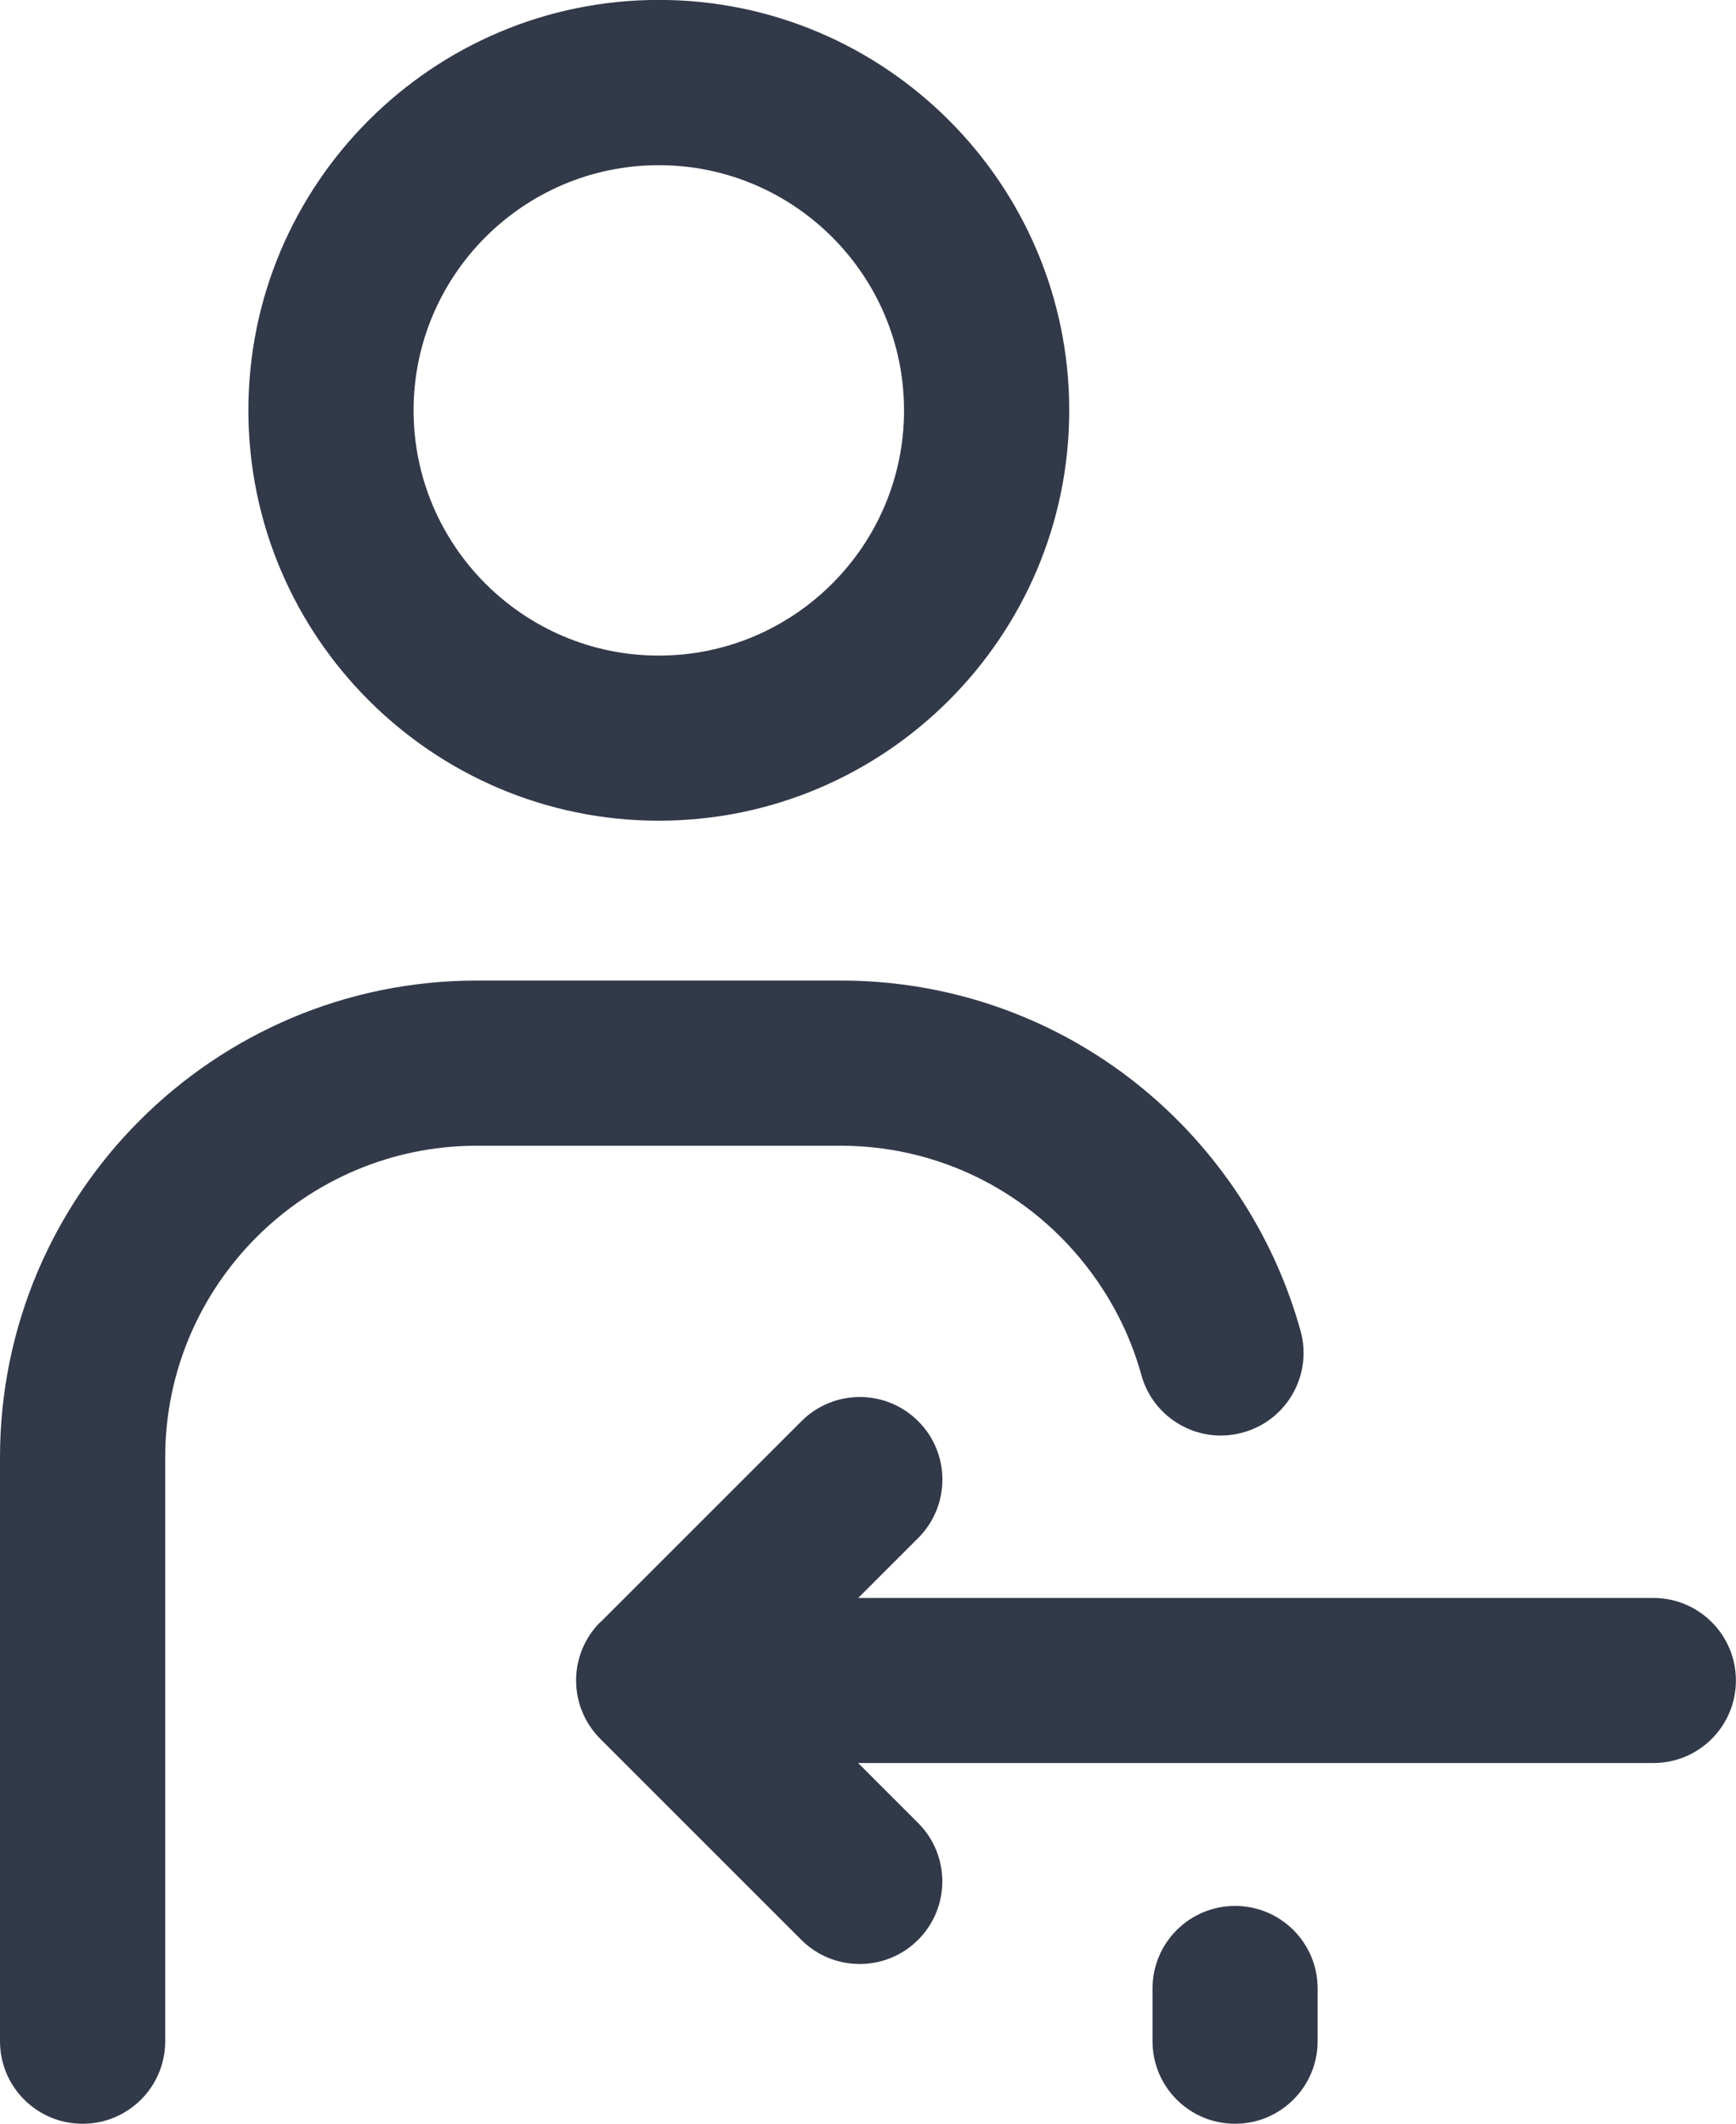 <?xml version="1.0" encoding="UTF-8"?>
<svg id="Layer_2" data-name="Layer 2" xmlns="http://www.w3.org/2000/svg" viewBox="0 0 192.2 235.15">
  <defs>
    <style>
      .cls-1 {
        fill: #323949;
        stroke-width: 0px;
      }
    </style>
  </defs>
  <g id="Layer_1-2" data-name="Layer 1">
    <g>
      <path class="cls-1" d="M72.94,90.87c-25.05,0-45.44-20.38-45.44-45.44,0-25.05,20.38-45.44,45.44-45.44s45.44,20.38,45.44,45.44-20.38,45.44-45.44,45.44ZM72.94,18.29c-14.97,0-27.15,12.18-27.15,27.15s12.18,27.15,27.15,27.15,27.15-12.18,27.15-27.15-12.18-27.15-27.15-27.15Z"/>
      <path class="cls-1" d="M9.14,235.15c-5.05,0-9.14-4.09-9.14-9.14v-64.65c0-29.11,23.68-52.79,52.79-52.79h40.31c18.08,0,34.72,9.16,44.52,24.5,2.83,4.44,4.97,9.25,6.37,14.29,1.35,4.87-1.51,9.91-6.38,11.25-4.86,1.36-9.91-1.5-11.25-6.38-.91-3.29-2.31-6.42-4.16-9.32-6.42-10.05-17.3-16.05-29.1-16.05h-40.31c-19.02,0-34.5,15.48-34.5,34.5v64.65c0,5.05-4.09,9.14-9.14,9.14Z"/>
      <path class="cls-1" d="M136.74,235.15c-5.05,0-9.14-4.09-9.14-9.14v-5.84c0-5.05,4.09-9.14,9.14-9.14s9.14,4.09,9.14,9.14v5.84c0,5.05-4.1,9.14-9.14,9.14Z"/>
      <path class="cls-1" d="M66.48,179.61l22.25-22.25c3.57-3.57,9.36-3.57,12.93,0,3.57,3.57,3.57,9.36,0,12.93l-6.64,6.64h88.03c5.05,0,9.14,4.09,9.14,9.14s-4.09,9.14-9.14,9.14h-88.04l6.64,6.64c3.57,3.57,3.57,9.36,0,12.93-1.79,1.79-4.13,2.68-6.47,2.68s-4.68-.89-6.47-2.68l-22.25-22.25c-3.57-3.57-3.57-9.36,0-12.93Z"/>
    </g>
  </g>
</svg>